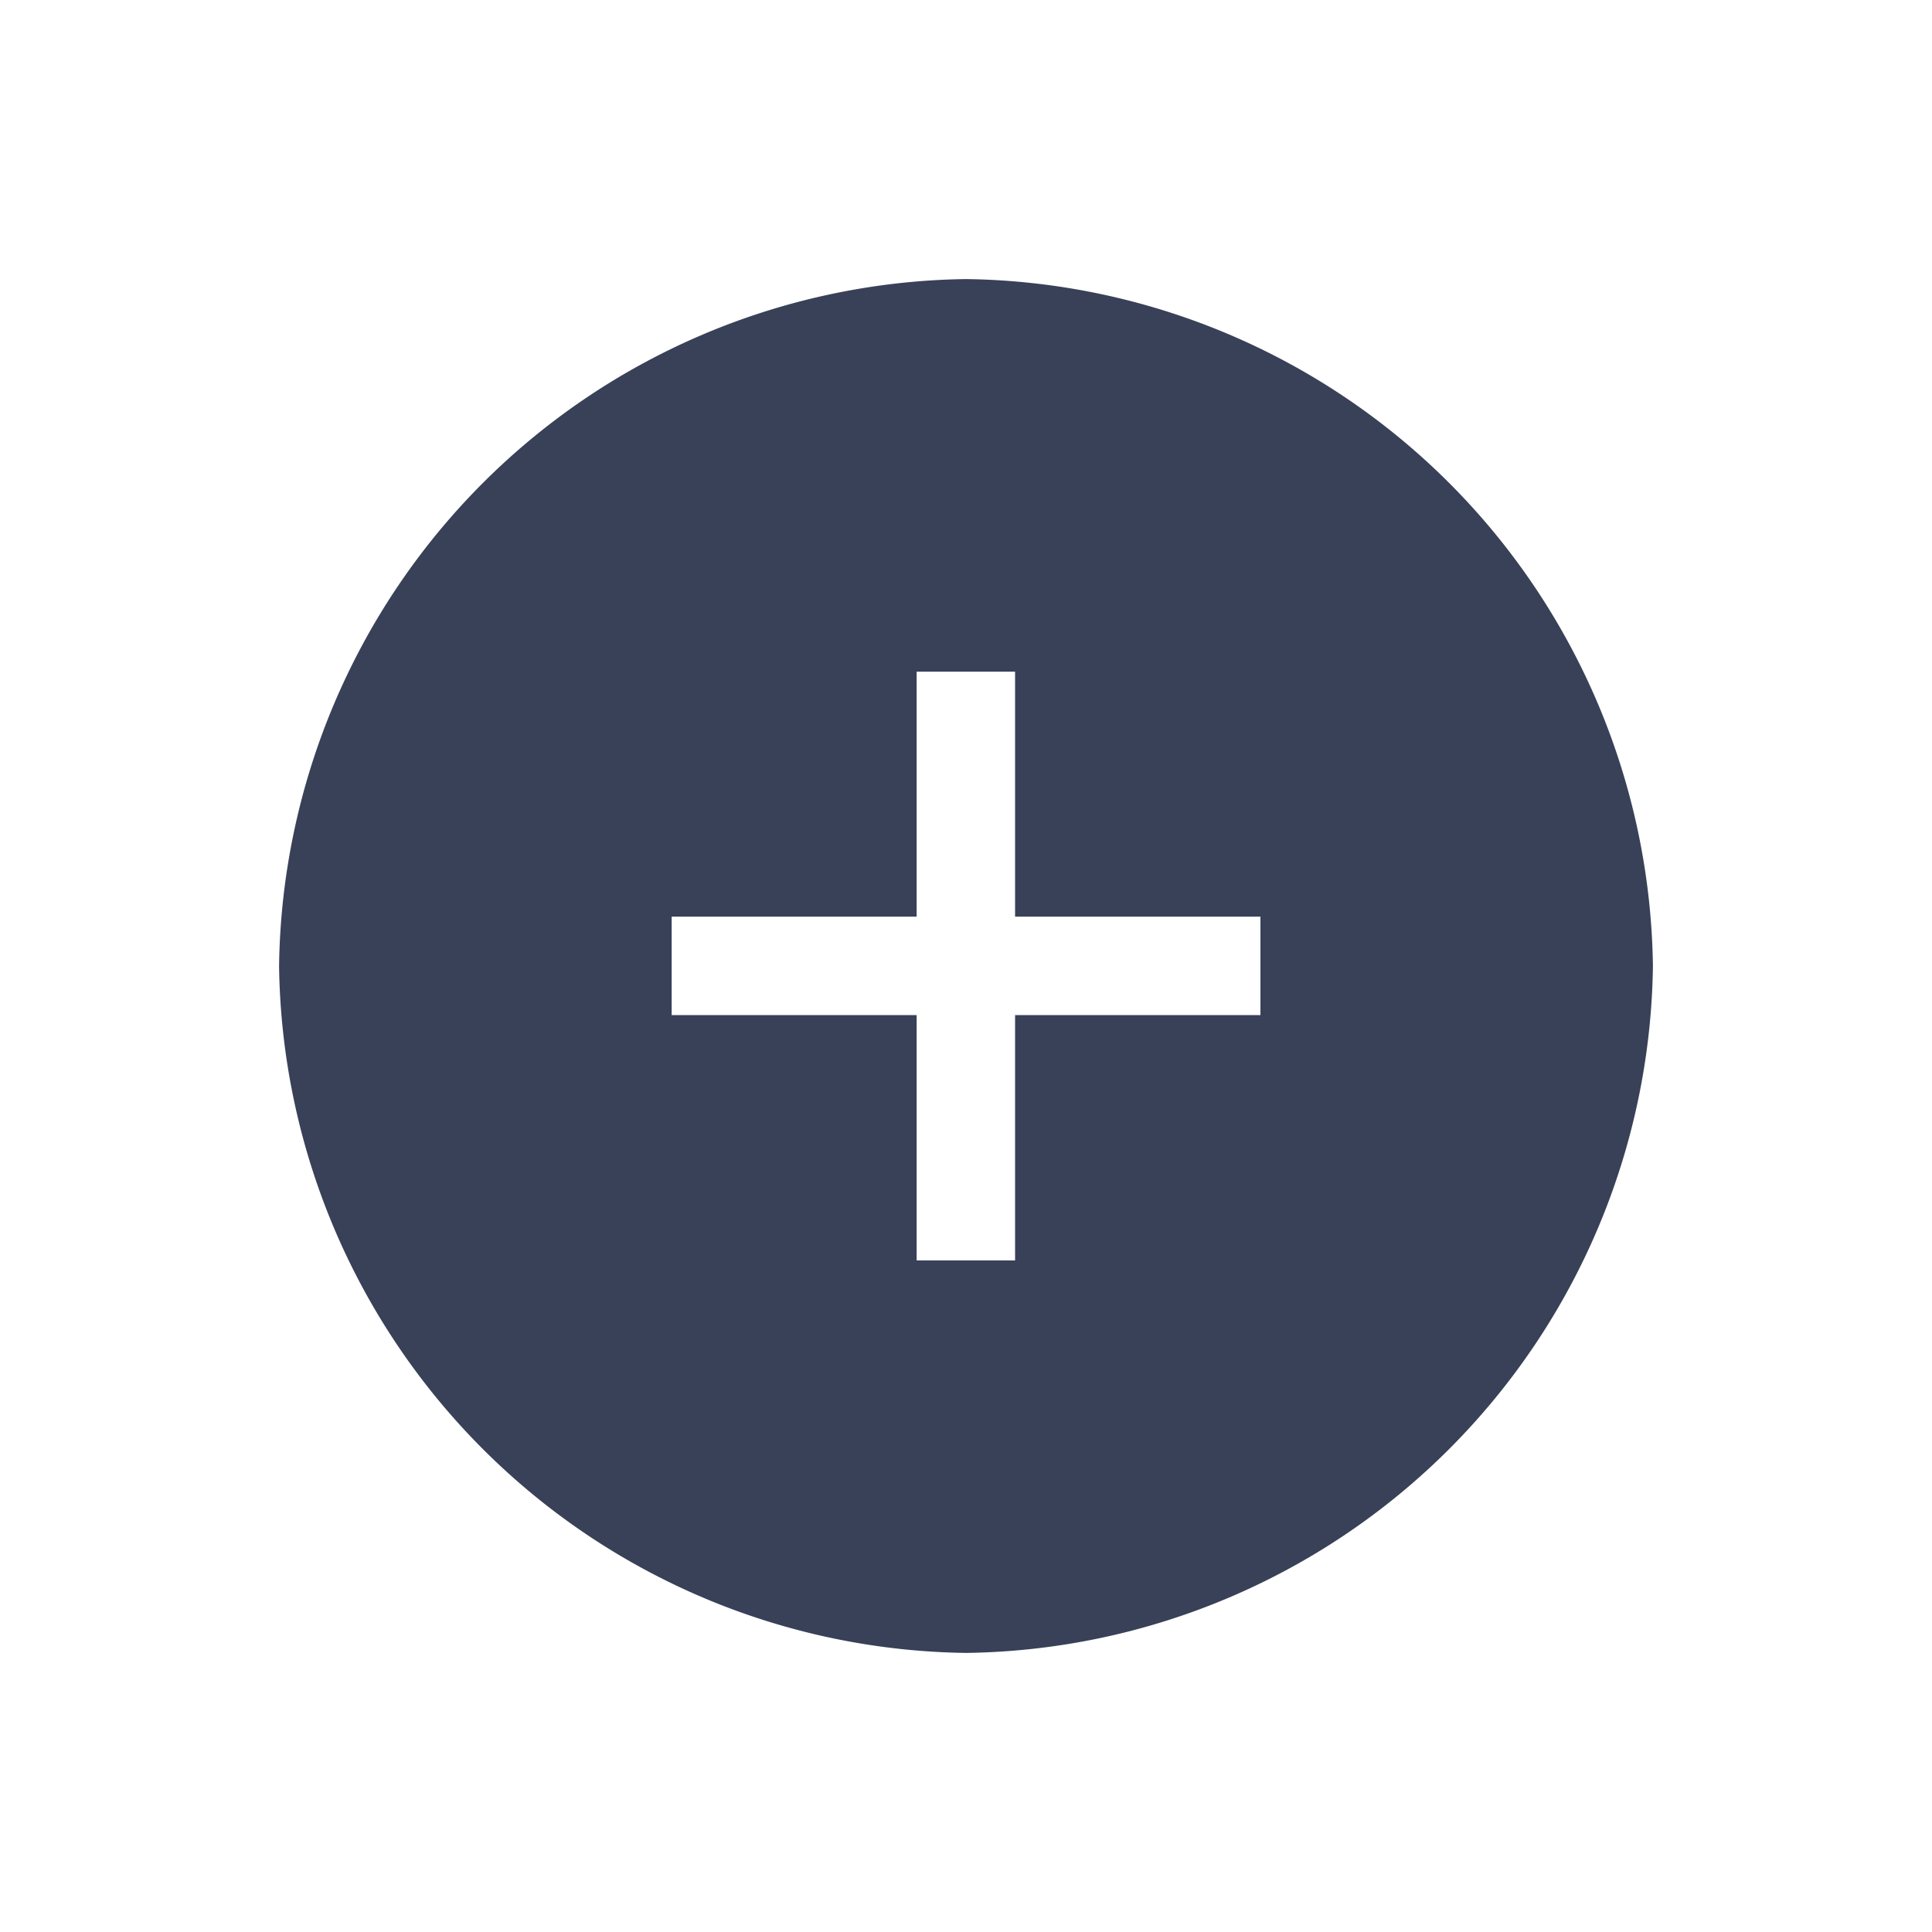 <svg id="Layer_1" data-name="Layer 1" xmlns="http://www.w3.org/2000/svg" width="20" height="20" viewBox="0 0 20 20"><defs><style>.cls-1{fill:#384158;}</style></defs><path id="Fill" class="cls-1" d="M10,17.111A7.206,7.206,0,0,1,2.889,10,7.207,7.207,0,0,1,10,2.889,7.206,7.206,0,0,1,17.111,10,7.206,7.206,0,0,1,10,17.111ZM6.953,9.489v1.019H9.489v2.54h1.019v-2.54h2.54V9.489h-2.54V6.953H9.489V9.489Z"/></svg>